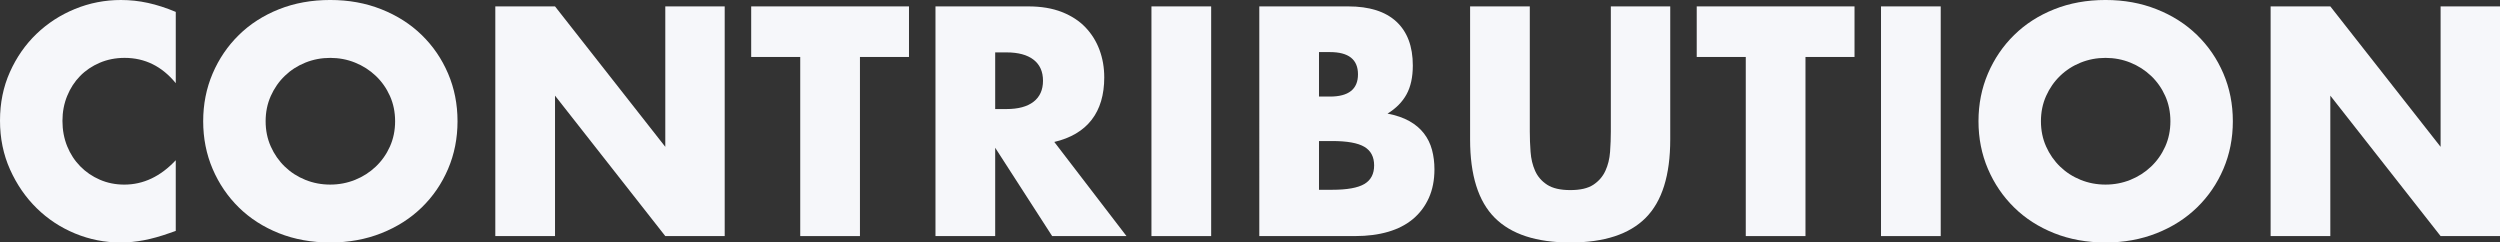 <?xml version="1.0" encoding="UTF-8"?><svg id="_レイヤー_2" xmlns="http://www.w3.org/2000/svg" viewBox="0 0 1887.59 183.08"><rect x="0" y="0" width="1887.59" height="183.08" fill="#333333" stroke="none"/><defs><style>.cls-1{fill:#f6f7fa;}</style></defs><g id="_レイヤー_2-2"><path class="cls-1" d="M132.71,62.79c-10.43-12.73-23.31-19.09-38.64-19.09-6.75,0-13,1.23-18.75,3.68-5.75,2.45-10.69,5.79-14.83,10-4.14,4.22-7.4,9.24-9.78,15.07-2.38,5.83-3.56,12.11-3.56,18.86s1.19,13.26,3.56,19.09c2.38,5.83,5.67,10.89,9.89,15.18,4.21,4.29,9.16,7.67,14.83,10.12,5.67,2.45,11.81,3.68,18.4,3.68,14.41,0,27.37-6.13,38.87-18.4v53.36l-4.6,1.61c-6.9,2.45-13.34,4.25-19.32,5.4-5.98,1.15-11.88,1.73-17.71,1.73-11.96,0-23.42-2.26-34.38-6.79-10.96-4.52-20.62-10.89-28.98-19.09-8.36-8.2-15.06-17.94-20.12-29.21C2.53,116.73,0,104.42,0,91.08s2.49-25.57,7.48-36.69c4.98-11.12,11.65-20.7,20.01-28.75,8.36-8.05,18.06-14.34,29.09-18.86C67.62,2.26,79.2,0,91.31,0c6.9,0,13.69.73,20.36,2.19,6.67,1.46,13.68,3.72,21.04,6.79v53.82Z"/><path class="cls-1" d="M153.41,91.54c0-12.88,2.38-24.88,7.13-36,4.75-11.12,11.35-20.81,19.78-29.09,8.43-8.28,18.52-14.76,30.25-19.44,11.73-4.68,24.65-7.02,38.75-7.02s26.83,2.34,38.64,7.02c11.8,4.68,21.96,11.15,30.47,19.44,8.51,8.28,15.14,17.98,19.89,29.09,4.75,11.12,7.13,23.12,7.13,36s-2.38,24.88-7.13,36c-4.75,11.12-11.38,20.81-19.89,29.09-8.51,8.28-18.67,14.76-30.47,19.44-11.81,4.68-24.69,7.02-38.64,7.02s-27.03-2.34-38.75-7.02-21.81-11.15-30.25-19.44c-8.43-8.28-15.03-17.98-19.78-29.09-4.75-11.12-7.13-23.12-7.13-36ZM200.56,91.54c0,6.9,1.3,13.26,3.91,19.09,2.61,5.83,6.13,10.89,10.58,15.18,4.45,4.29,9.62,7.63,15.53,10,5.9,2.38,12.15,3.56,18.74,3.56s12.84-1.19,18.75-3.56c5.9-2.38,11.12-5.71,15.64-10,4.52-4.29,8.09-9.35,10.7-15.18,2.61-5.83,3.91-12.19,3.91-19.09s-1.3-13.26-3.91-19.09c-2.61-5.83-6.17-10.89-10.7-15.18-4.52-4.29-9.74-7.63-15.64-10-5.9-2.38-12.15-3.56-18.75-3.56s-12.84,1.19-18.74,3.56c-5.91,2.38-11.08,5.71-15.53,10-4.45,4.29-7.97,9.35-10.58,15.18-2.61,5.83-3.91,12.19-3.91,19.09Z"/><path class="cls-1" d="M373.98,178.25V4.83h45.08l83.26,106.03V4.83h44.85v173.42h-44.85l-83.26-106.03v106.03h-45.08Z"/><path class="cls-1" d="M649.29,43.01v135.24h-45.08V43.01h-37.03V4.83h119.14v38.18h-37.03Z"/><path class="cls-1" d="M850.53,178.25h-56.12l-43.01-66.7v66.7h-45.08V4.83h70.15c9.66,0,18.09,1.42,25.3,4.25,7.21,2.84,13.15,6.71,17.83,11.62,4.68,4.91,8.2,10.58,10.58,17.02,2.38,6.44,3.57,13.34,3.57,20.7,0,13.19-3.18,23.88-9.54,32.08-6.37,8.2-15.76,13.76-28.18,16.68l54.51,71.07ZM751.4,82.34h8.51c8.89,0,15.71-1.84,20.47-5.52,4.75-3.68,7.13-8.97,7.13-15.87s-2.38-12.19-7.13-15.87c-4.75-3.68-11.58-5.52-20.47-5.52h-8.51v42.78Z"/><path class="cls-1" d="M914.47,4.83v173.42h-45.08V4.83h45.08Z"/><path class="cls-1" d="M950.81,4.83h67.16c15.95,0,28.06,3.83,36.34,11.5,8.28,7.67,12.42,18.71,12.42,33.12,0,8.74-1.57,15.98-4.71,21.73-3.14,5.75-7.93,10.62-14.38,14.6,6.44,1.23,11.92,3.1,16.45,5.63,4.52,2.53,8.2,5.64,11.04,9.32,2.83,3.68,4.87,7.82,6.09,12.42,1.23,4.6,1.84,9.51,1.84,14.72,0,8.13-1.42,15.33-4.25,21.62-2.84,6.29-6.83,11.58-11.96,15.87-5.14,4.29-11.38,7.51-18.74,9.66-7.36,2.15-15.64,3.22-24.84,3.22h-72.45V4.83ZM995.89,72.91h8.28c14.11,0,21.16-5.6,21.16-16.79s-7.05-16.79-21.16-16.79h-8.28v33.58ZM995.89,143.29h9.89c11.35,0,19.47-1.46,24.38-4.37,4.91-2.91,7.36-7.59,7.36-14.03s-2.46-11.12-7.36-14.03c-4.91-2.91-13.03-4.37-24.38-4.37h-9.89v36.8Z"/><path class="cls-1" d="M1155.05,4.83v94.3c0,5.06.19,10.24.58,15.52.38,5.29,1.53,10.08,3.45,14.38,1.92,4.29,4.95,7.78,9.09,10.47,4.14,2.68,9.96,4.02,17.48,4.02s13.3-1.34,17.37-4.02c4.06-2.68,7.09-6.17,9.08-10.47,1.99-4.29,3.18-9.08,3.56-14.38.38-5.29.58-10.46.58-15.52V4.83h44.85v100.51c0,26.99-6.17,46.69-18.52,59.11-12.34,12.42-31.32,18.63-56.92,18.63s-44.62-6.21-57.04-18.63c-12.42-12.42-18.63-32.12-18.63-59.11V4.83h45.08Z"/><path class="cls-1" d="M1363.2,43.01v135.24h-45.08V43.01h-37.03V4.83h119.14v38.18h-37.03Z"/><path class="cls-1" d="M1465.31,4.83v173.42h-45.08V4.83h45.08Z"/><path class="cls-1" d="M1493.83,91.54c0-12.88,2.38-24.88,7.13-36,4.75-11.12,11.35-20.81,19.78-29.09,8.43-8.28,18.51-14.76,30.24-19.44,11.73-4.68,24.65-7.02,38.76-7.02s26.83,2.34,38.64,7.02c11.81,4.68,21.97,11.15,30.48,19.44,8.51,8.28,15.14,17.98,19.89,29.09,4.75,11.12,7.13,23.12,7.13,36s-2.38,24.88-7.13,36c-4.75,11.12-11.38,20.81-19.89,29.09-8.51,8.28-18.67,14.76-30.48,19.44-11.81,4.68-24.69,7.02-38.64,7.02s-27.03-2.34-38.76-7.02c-11.73-4.68-21.81-11.15-30.24-19.44-8.43-8.28-15.03-17.98-19.78-29.09-4.75-11.12-7.13-23.12-7.13-36ZM1540.98,91.54c0,6.9,1.3,13.26,3.91,19.09,2.61,5.83,6.13,10.89,10.58,15.18,4.45,4.29,9.62,7.63,15.52,10,5.9,2.38,12.15,3.56,18.75,3.56s12.84-1.19,18.74-3.56c5.9-2.38,11.12-5.71,15.64-10,4.52-4.29,8.09-9.35,10.7-15.18,2.61-5.83,3.91-12.19,3.91-19.09s-1.3-13.26-3.91-19.09c-2.61-5.83-6.17-10.89-10.7-15.18-4.52-4.29-9.74-7.63-15.64-10-5.9-2.38-12.15-3.56-18.74-3.56s-12.84,1.19-18.75,3.56c-5.91,2.38-11.08,5.71-15.52,10-4.45,4.29-7.97,9.35-10.58,15.18-2.61,5.83-3.91,12.19-3.91,19.09Z"/><path class="cls-1" d="M1714.4,178.25V4.83h45.08l83.26,106.03V4.83h44.85v173.42h-44.85l-83.26-106.03v106.03h-45.08Z"/></g></svg>